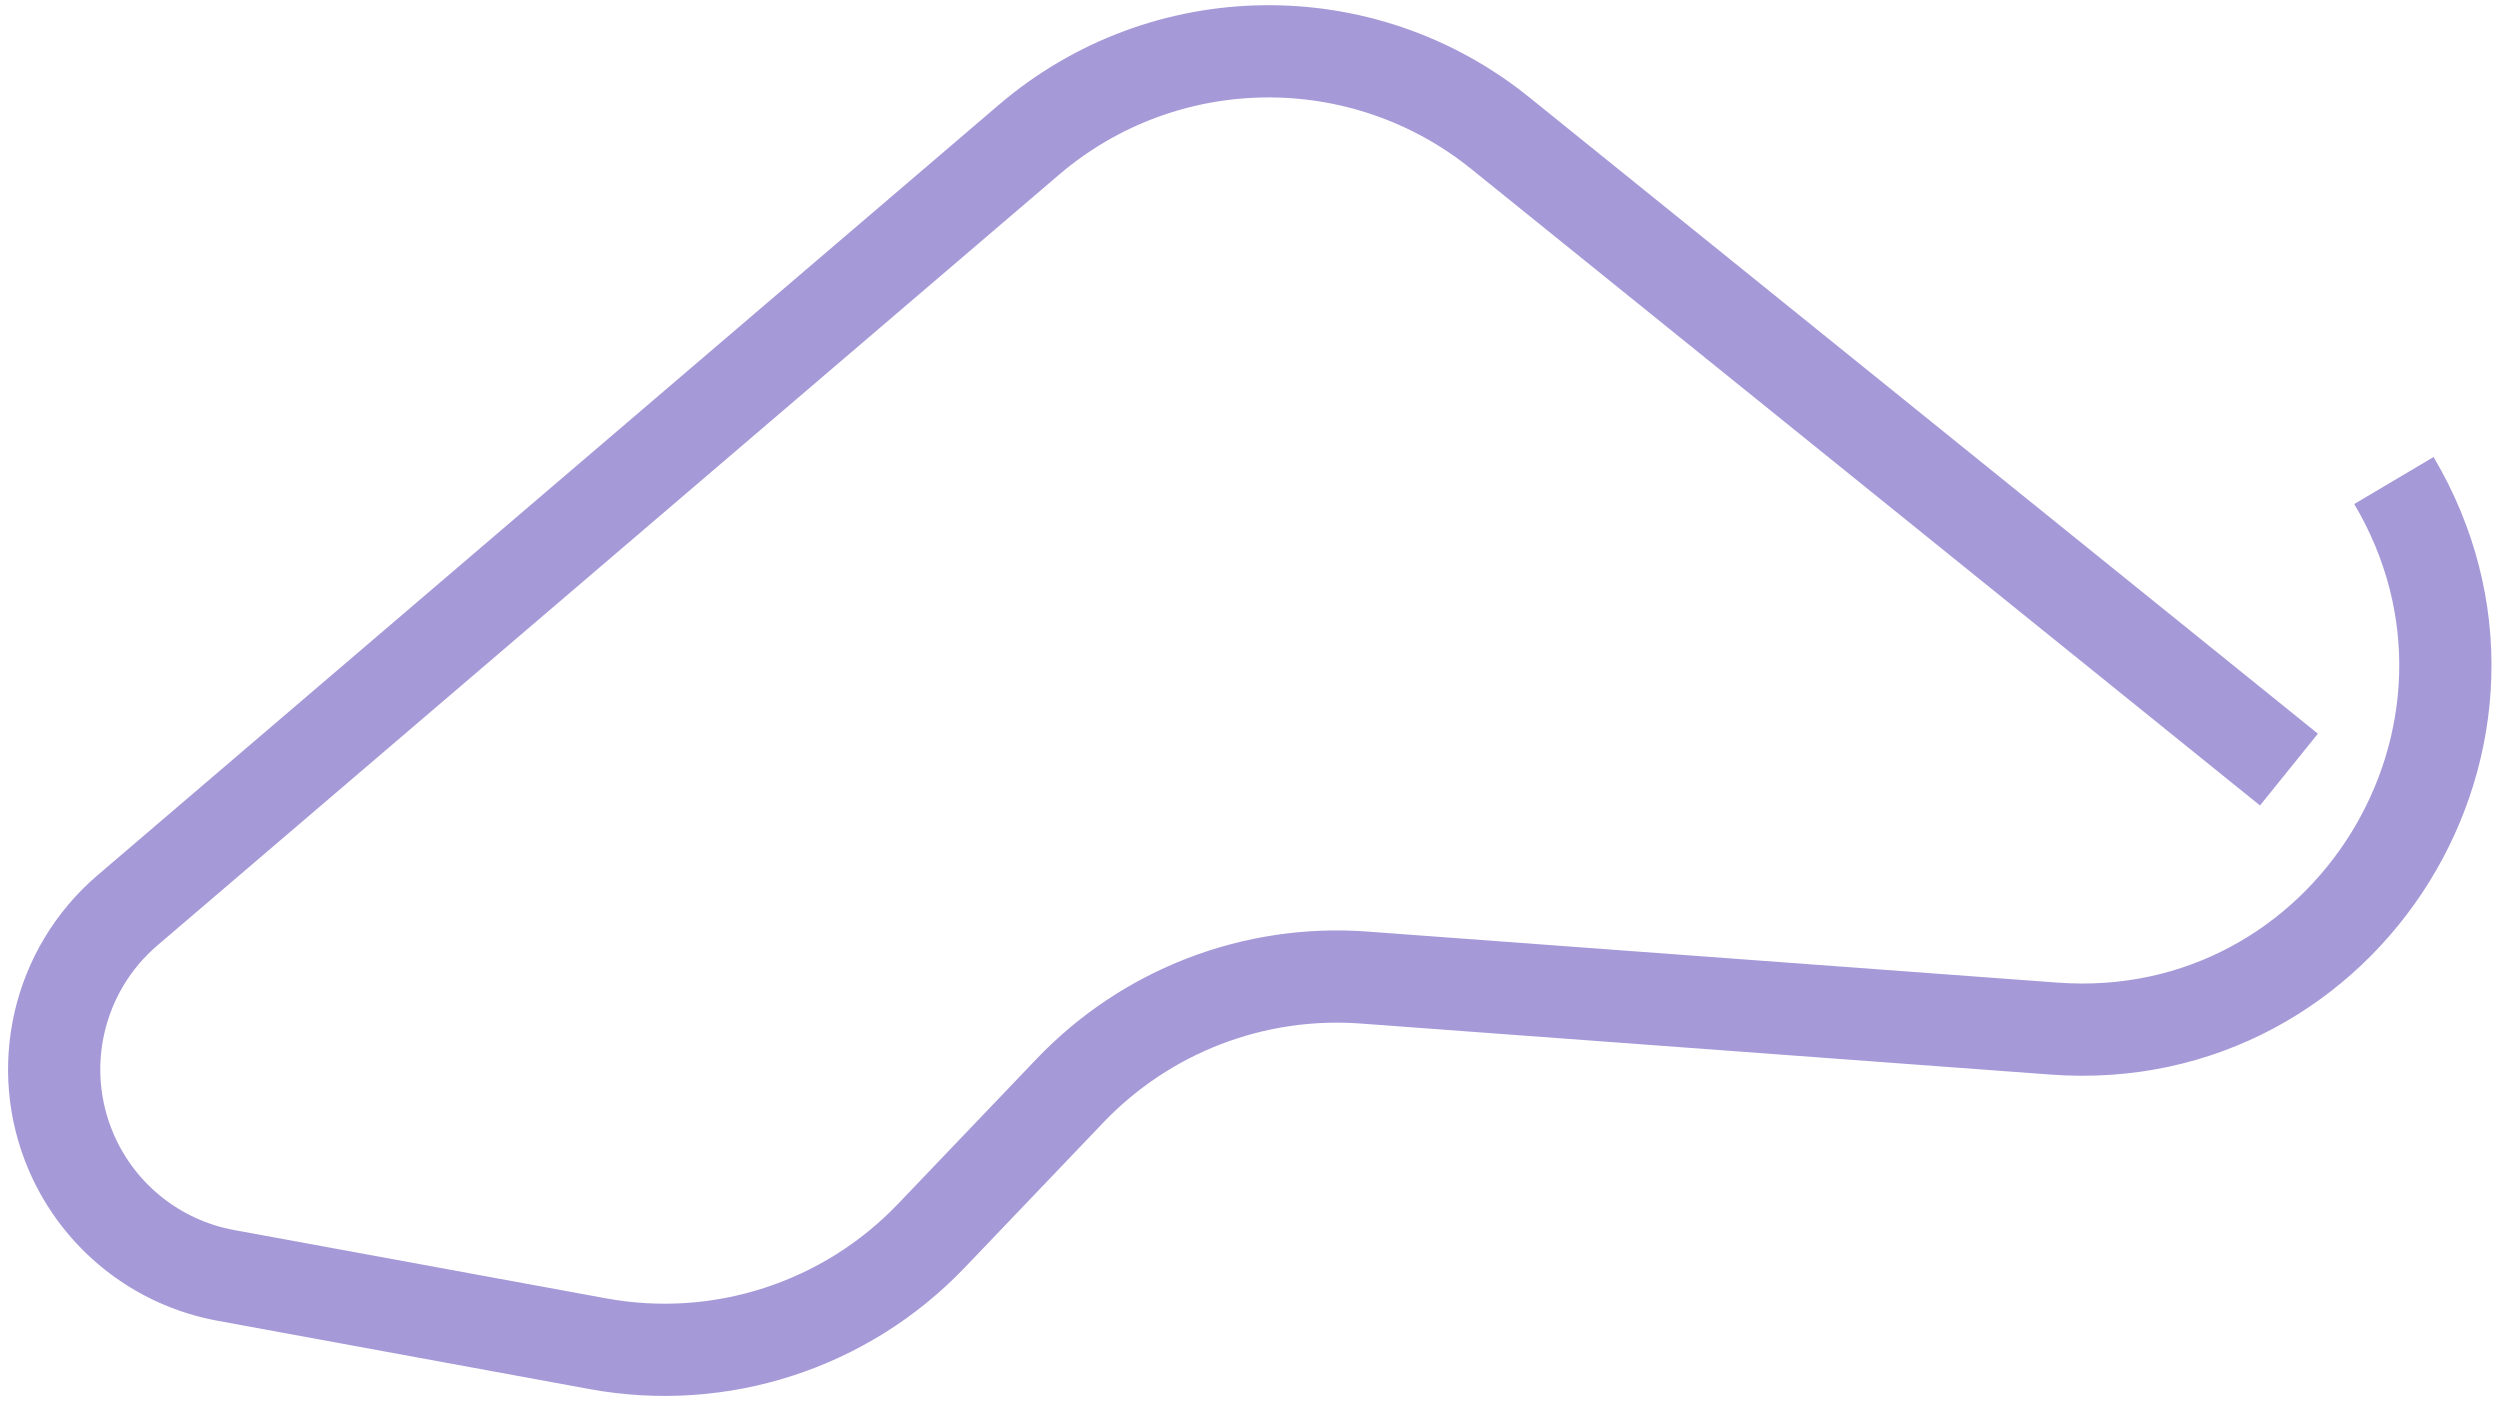 <?xml version="1.0" encoding="utf-8"?>
<svg xmlns="http://www.w3.org/2000/svg" fill="none" height="100%" overflow="visible" preserveAspectRatio="none" style="display: block;" viewBox="0 0 253 142" width="100%">
<path d="M242.263 48.629V48.629C257.42 74.219 237.54 106.288 207.879 104.094L138.037 98.928C126.911 98.105 115.999 102.301 108.292 110.367L94.251 125.061C85.564 134.152 72.884 138.259 60.516 135.988L22.846 129.069C15.9 127.793 10.046 123.141 7.235 116.662V116.662C3.529 108.124 5.83 98.166 12.906 92.118L104.125 14.147C117.789 2.467 137.837 2.184 151.826 13.473L231.642 77.881" id="Vector 35" opacity="0.4" stroke="#20009E" stroke-width="9.333"/>
</svg>